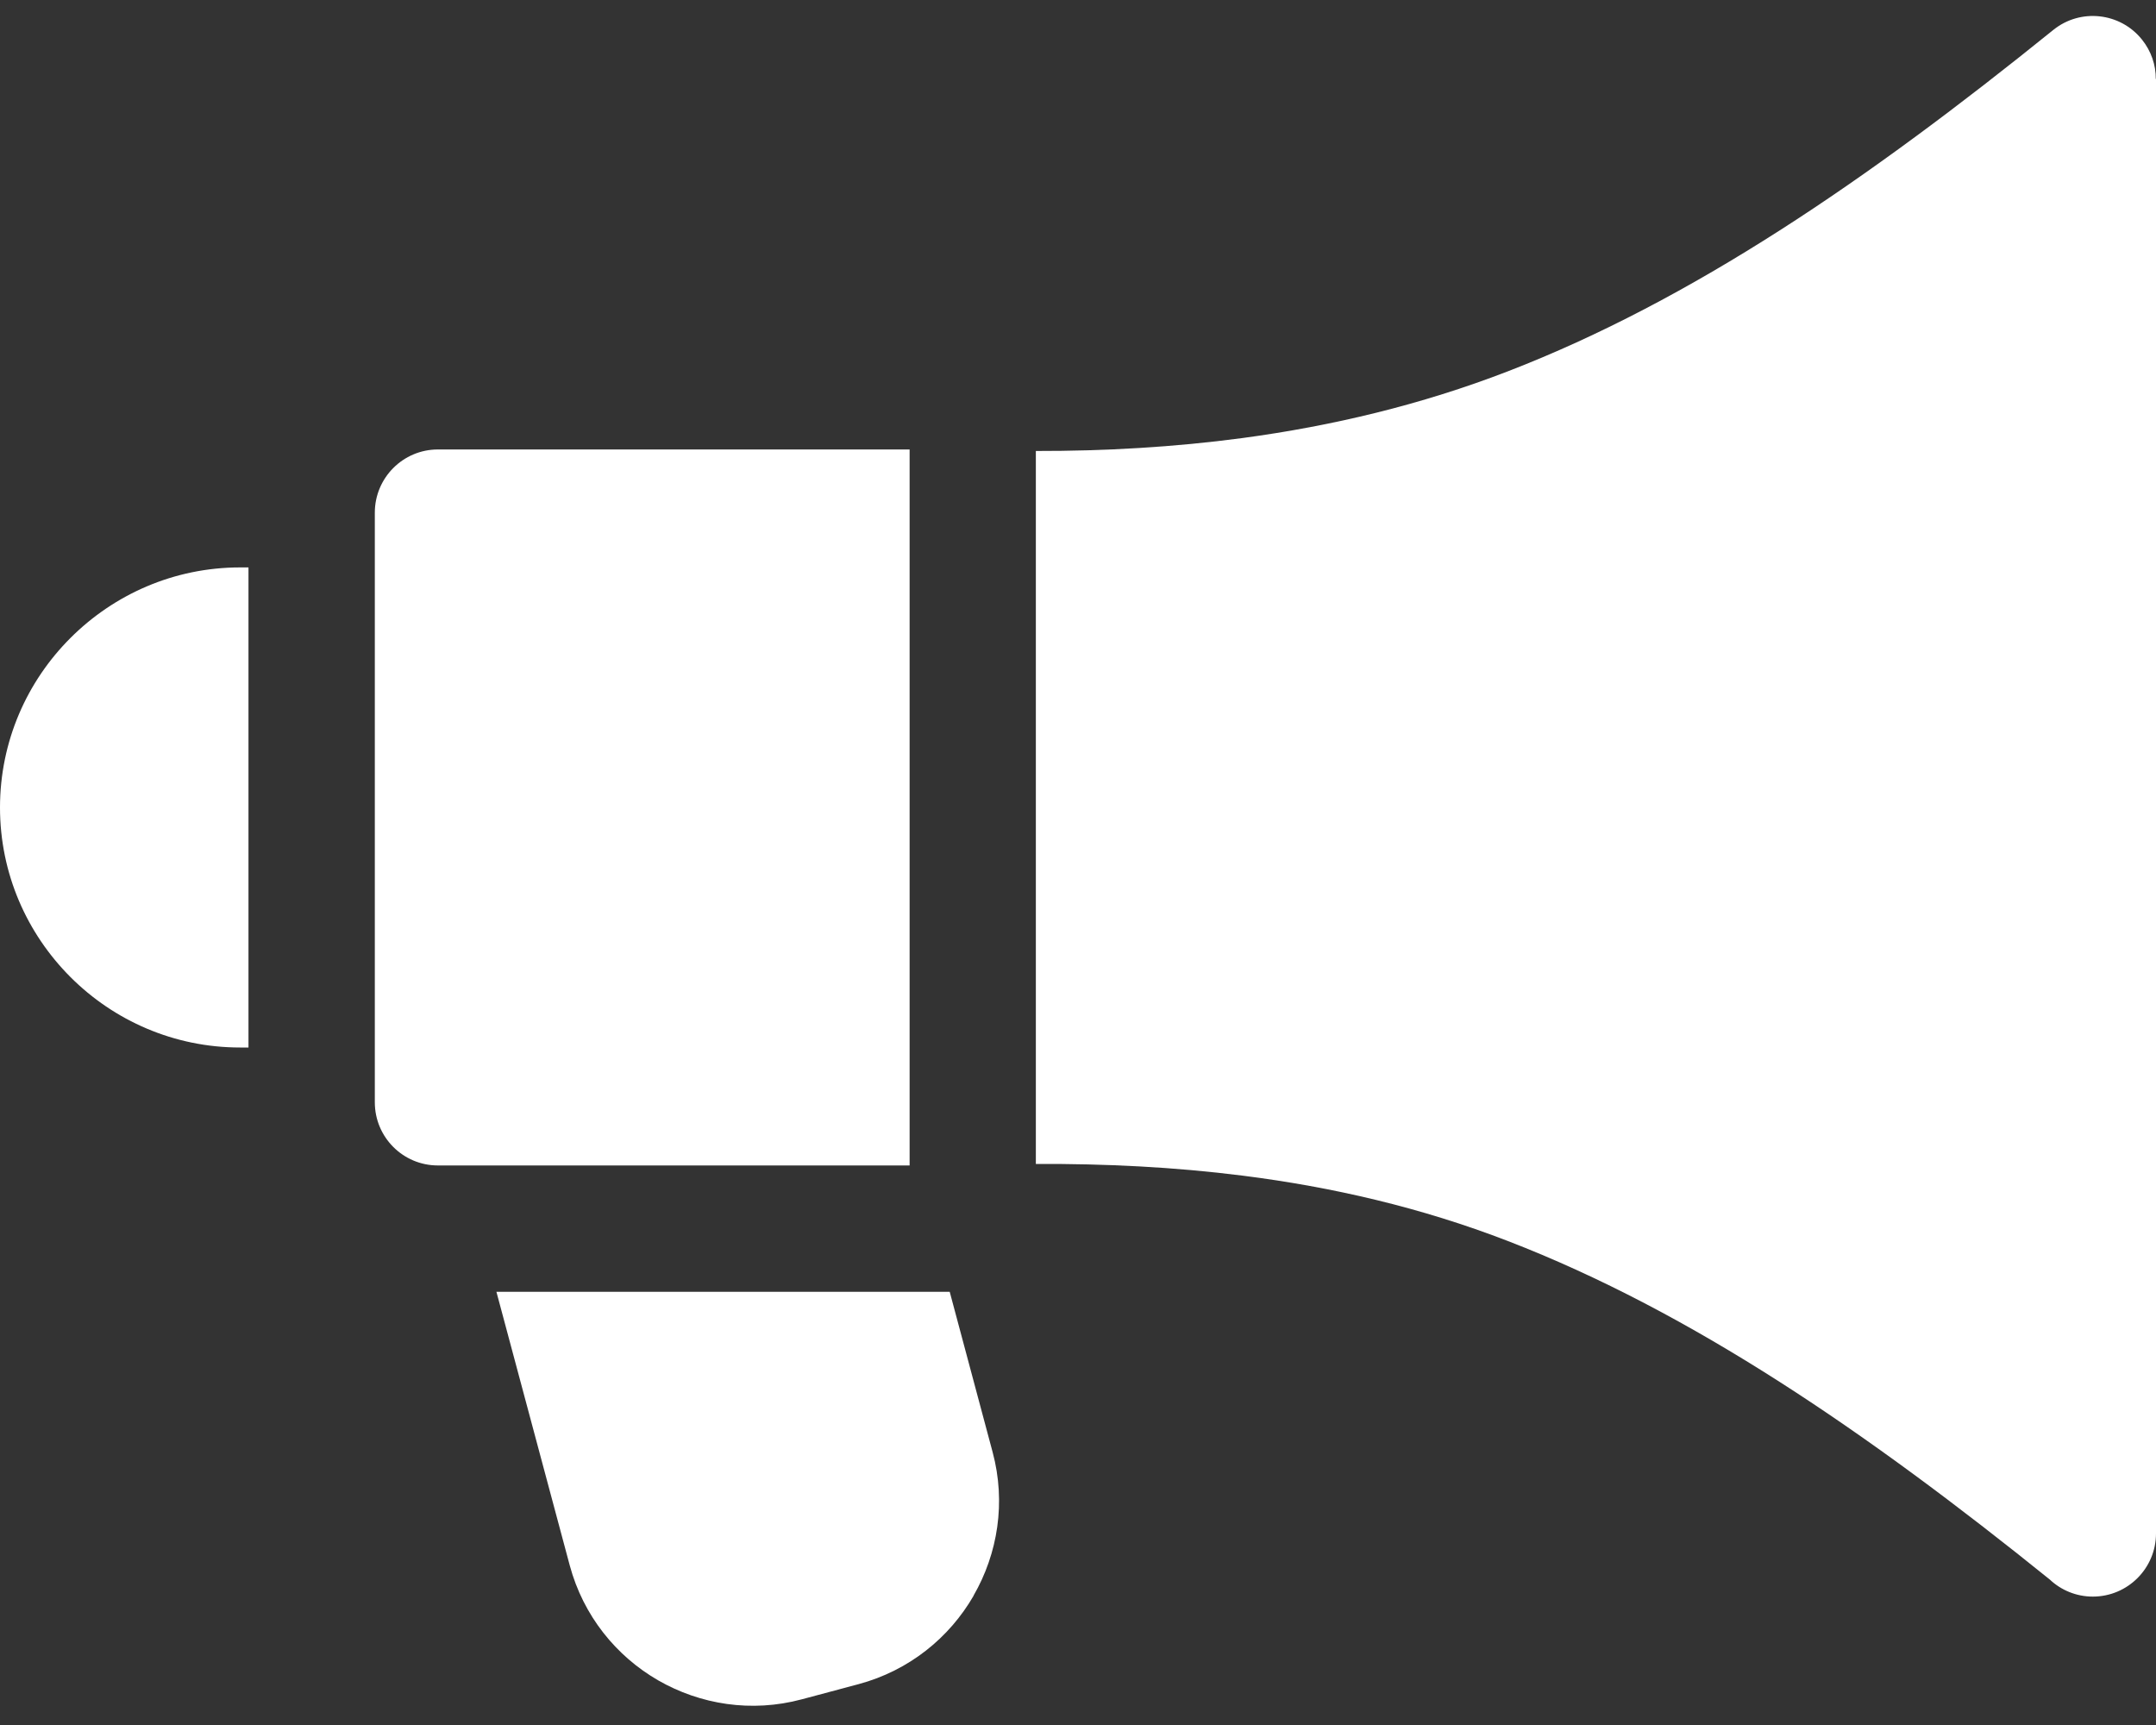 <svg width="20" height="16" viewBox="0 0 20 16" fill="none" xmlns="http://www.w3.org/2000/svg">
<rect x="0" y="0" width="20" height="16" fill="#333333" stroke="none"/>
<path fill-rule="evenodd" clip-rule="evenodd" d="M0.654 5.917C0.25 6.32 0 6.877 0 7.49C0 8.103 0.25 8.659 0.654 9.063C1.057 9.466 1.614 9.716 2.227 9.716H2.305V5.263H2.227C1.614 5.263 1.057 5.514 0.654 5.917Z" fill="white"/>
<path fill-rule="evenodd" clip-rule="evenodd" d="M8.438 4.169H4.062C3.739 4.169 3.477 4.432 3.477 4.755V10.224C3.477 10.548 3.739 10.81 4.062 10.81H8.438V4.169Z" fill="white"/>
<path fill-rule="evenodd" clip-rule="evenodd" d="M19.998 0.732C19.999 0.604 19.956 0.474 19.869 0.366C19.667 0.115 19.299 0.075 19.048 0.277C18.189 0.971 17.346 1.602 16.508 2.138C15.676 2.67 14.84 3.115 13.988 3.444C13.183 3.755 12.358 3.951 11.526 4.063C10.889 4.148 10.248 4.184 9.609 4.183V10.796C10.251 10.793 10.894 10.824 11.531 10.905C12.36 11.01 13.183 11.2 13.988 11.511C14.84 11.84 15.676 12.285 16.508 12.817C17.335 13.346 18.168 13.968 19.015 14.651C19.119 14.749 19.26 14.809 19.414 14.809C19.738 14.809 20 14.546 20 14.223V0.732H19.998Z" fill="white"/>
<path fill-rule="evenodd" clip-rule="evenodd" d="M8.81 11.982H4.605L5.285 14.519C5.411 14.987 5.715 15.36 6.104 15.585C6.495 15.81 6.97 15.887 7.437 15.762L7.965 15.621C8.433 15.495 8.806 15.191 9.031 14.802L9.03 14.801L9.031 14.8C9.256 14.41 9.333 13.935 9.208 13.469L8.81 11.982Z" fill="white"/>
</svg>
